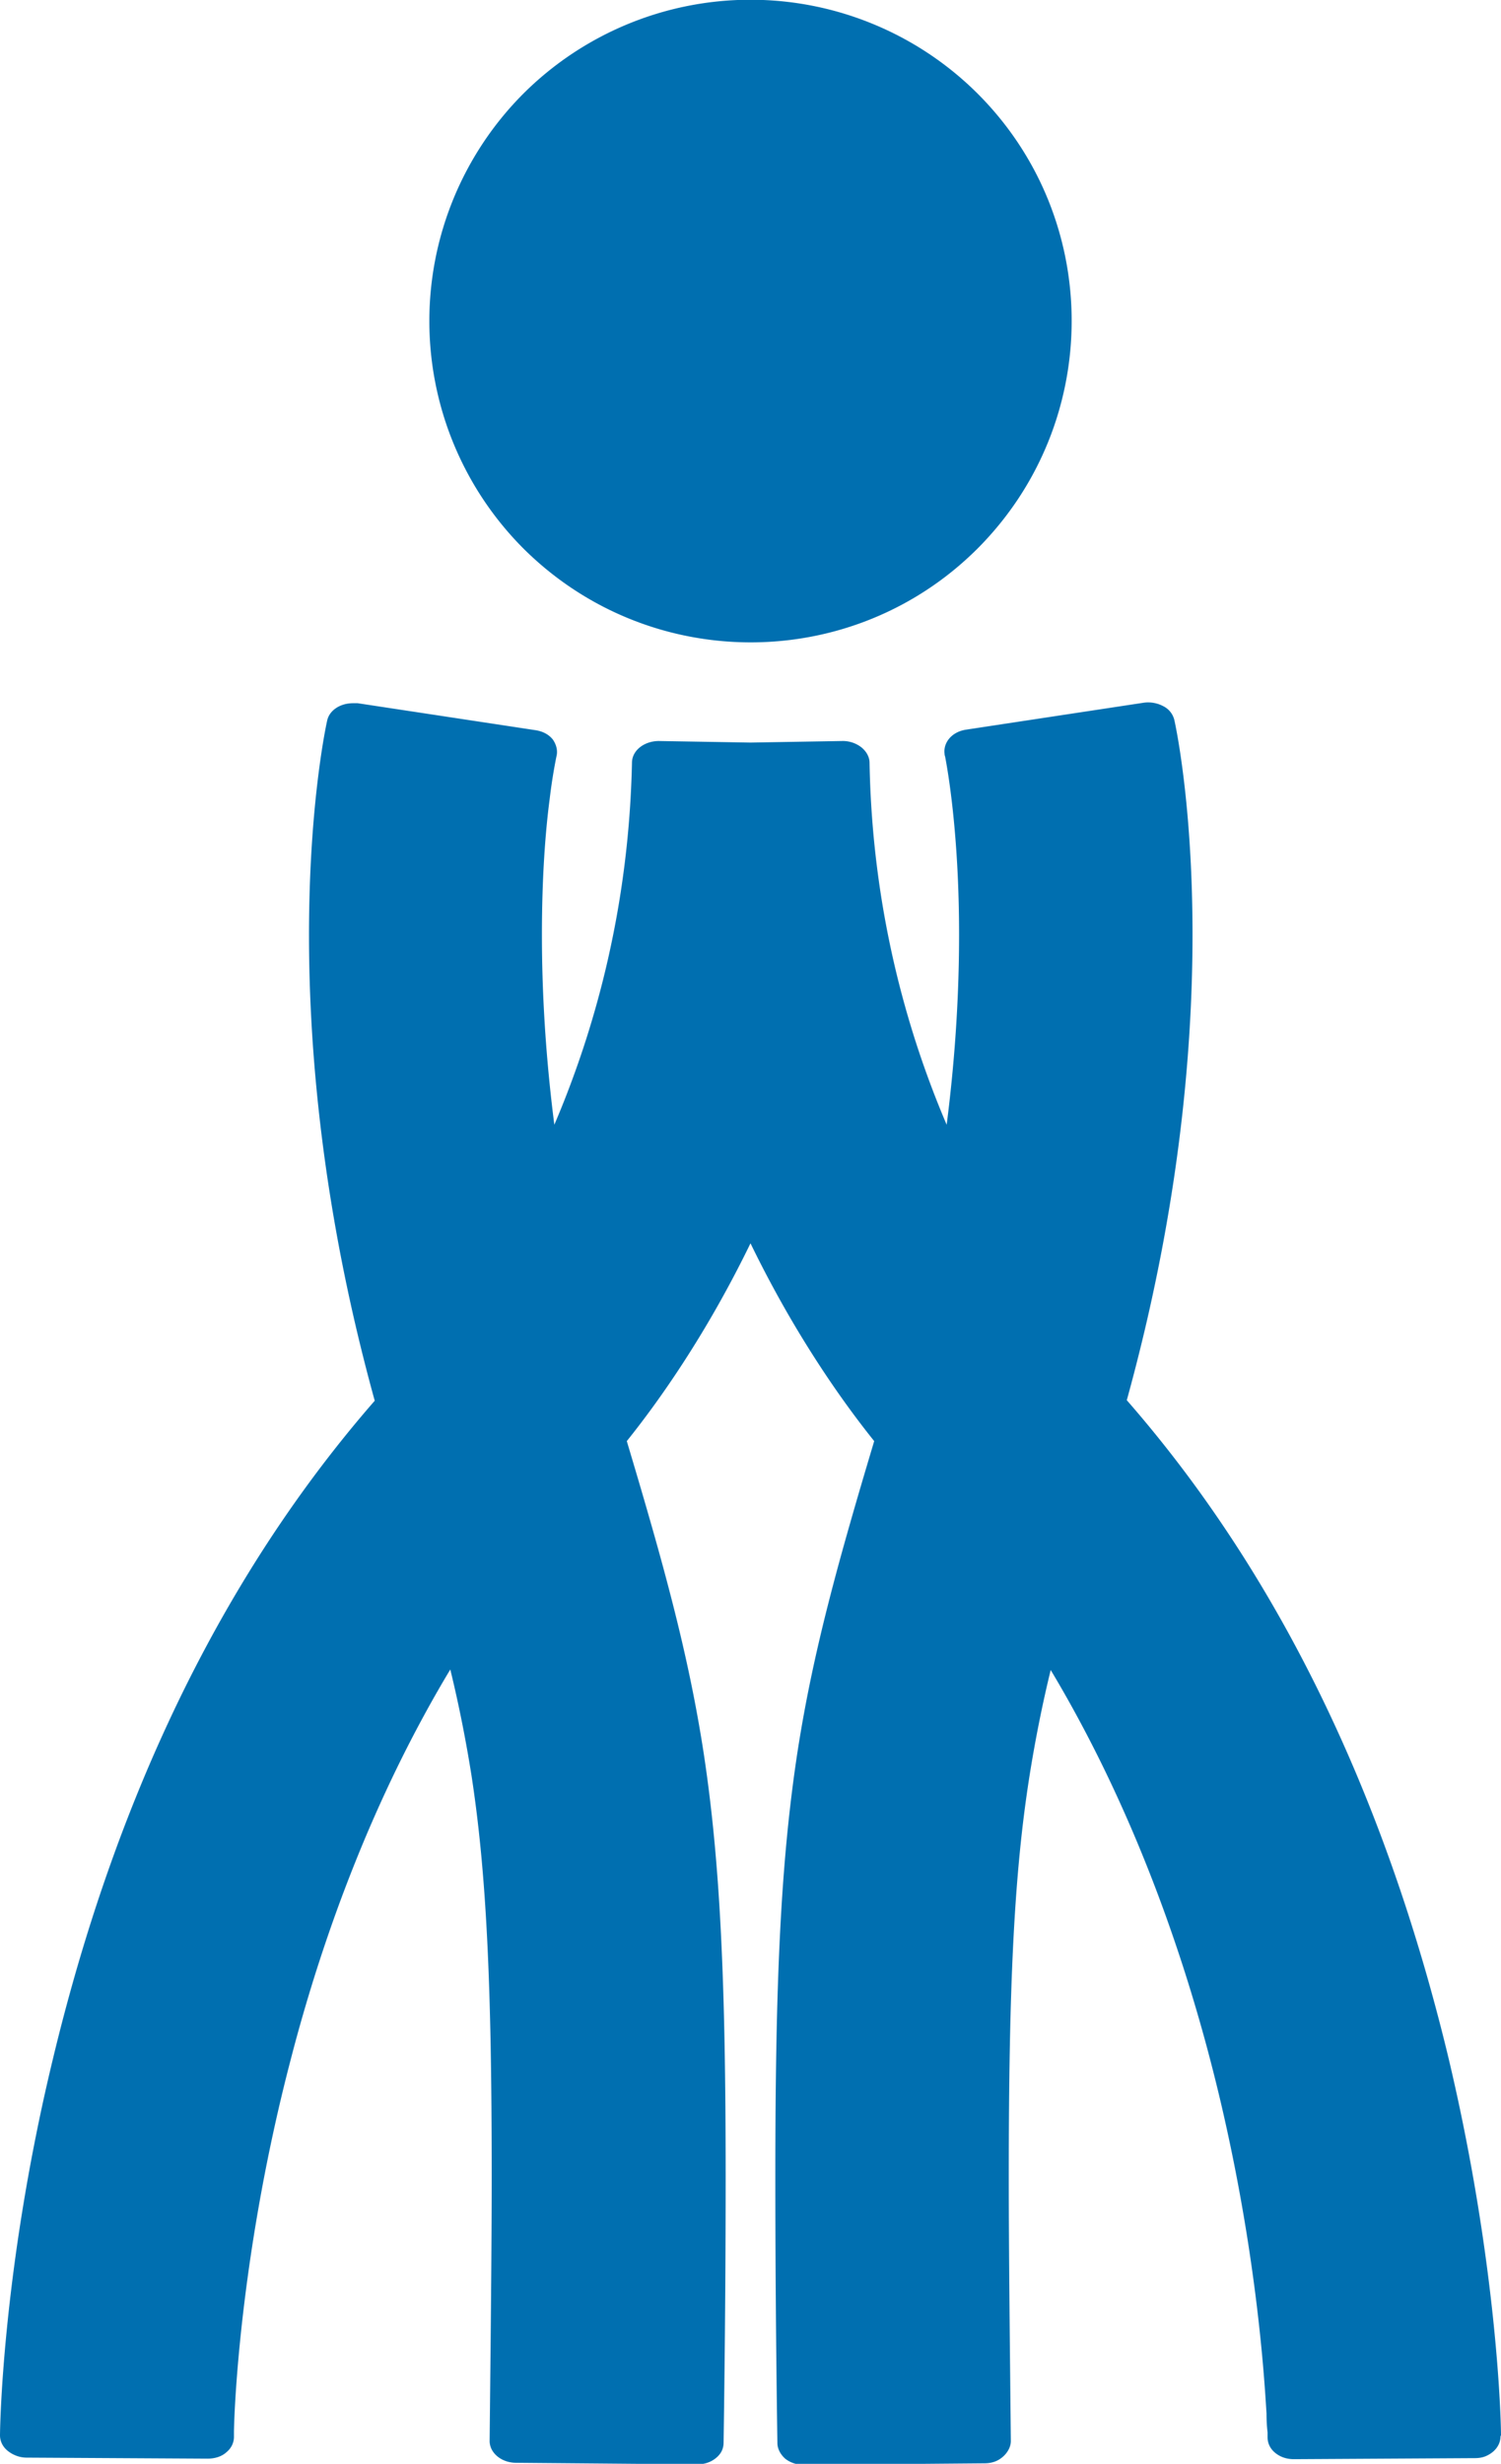 <svg data-name="Layer 2" xmlns="http://www.w3.org/2000/svg" viewBox="0 0 29 47.58"><path d="M18.89 10.59c-2.42 2.42-6.35 2.42-8.78 0a6.217 6.217 0 010-8.78 6.217 6.217 0 018.78 0c2.42 2.42 2.42 6.35 0 8.78M29 47.03c0-.28-.07-3.3-1.01-7.27-.93-3.87-2.68-8.67-6.22-12.72 1-3.62 1.27-6.71 1.27-8.99 0-2.54-.33-4.05-.35-4.14a.402.402 0 00-.21-.27.62.62 0 00-.38-.07l-3.43.52c-.28.04-.45.25-.42.47 0 .01 0 .02.01.05.04.21.27 1.45.27 3.44 0 1.03-.06 2.27-.24 3.67-.79-1.85-1.44-4.21-1.49-6.99 0-.11-.06-.22-.16-.3a.586.586 0 00-.37-.12l-1.77.03-1.77-.03c-.28 0-.52.18-.52.42-.06 2.79-.71 5.14-1.5 6.99-.18-1.4-.24-2.64-.24-3.67 0-1.13.07-2.02.15-2.62a10.211 10.211 0 01.13-.82c.03-.11 0-.23-.07-.33-.08-.1-.2-.16-.34-.18l-3.43-.52h-.09c-.25 0-.46.14-.5.34-.02.09-.35 1.61-.35 4.14 0 2.28.27 5.37 1.27 8.99-3.54 4.06-5.29 8.85-6.22 12.72C.03 43.87 0 46.97 0 47.03c0 .11.05.22.15.3.1.08.23.13.36.13l3.5.02c.14 0 .27-.04.36-.12.1-.08.15-.19.15-.3v-.1c.01-.59.15-3.57 1.1-7.2.62-2.39 1.6-5.06 3.08-7.52.17.7.3 1.36.41 2.05.29 1.89.39 4.05.39 7.7v.03c0 1.45-.02 3.13-.04 5.12 0 .23.23.42.51.42l3.5.03c.14 0 .26-.04.36-.12.1-.08.15-.18.15-.3.03-1.99.04-3.68.04-5.15 0-3.71-.1-6.05-.43-8.2-.3-1.93-.78-3.65-1.48-5.99.61-.76 1.53-2.05 2.39-3.82.86 1.77 1.78 3.06 2.39 3.82-.7 2.34-1.18 4.06-1.48 5.99-.33 2.15-.43 4.48-.43 8.2 0 1.47.01 3.16.04 5.16 0 .11.06.22.15.3.1.08.23.12.36.12l3.49-.03c.14 0 .26-.04.36-.13.09-.08.15-.19.15-.3-.02-1.98-.04-3.67-.04-5.11 0-3.66.1-5.83.4-7.73.11-.69.24-1.35.41-2.05 1.63 2.72 2.65 5.68 3.26 8.24.45 1.89.68 3.55.8 4.74.06.59.09 1.06.11 1.38 0 .16.01.28.02.36H25h-.51v.1c0 .11.05.22.15.3.1.08.22.12.36.12l3.47-.02h.02c.08 0 .15-.01.22-.04.16-.07.27-.2.28-.36v-.02z" fill="#006fb0" data-name="レイヤー 13"/></svg>